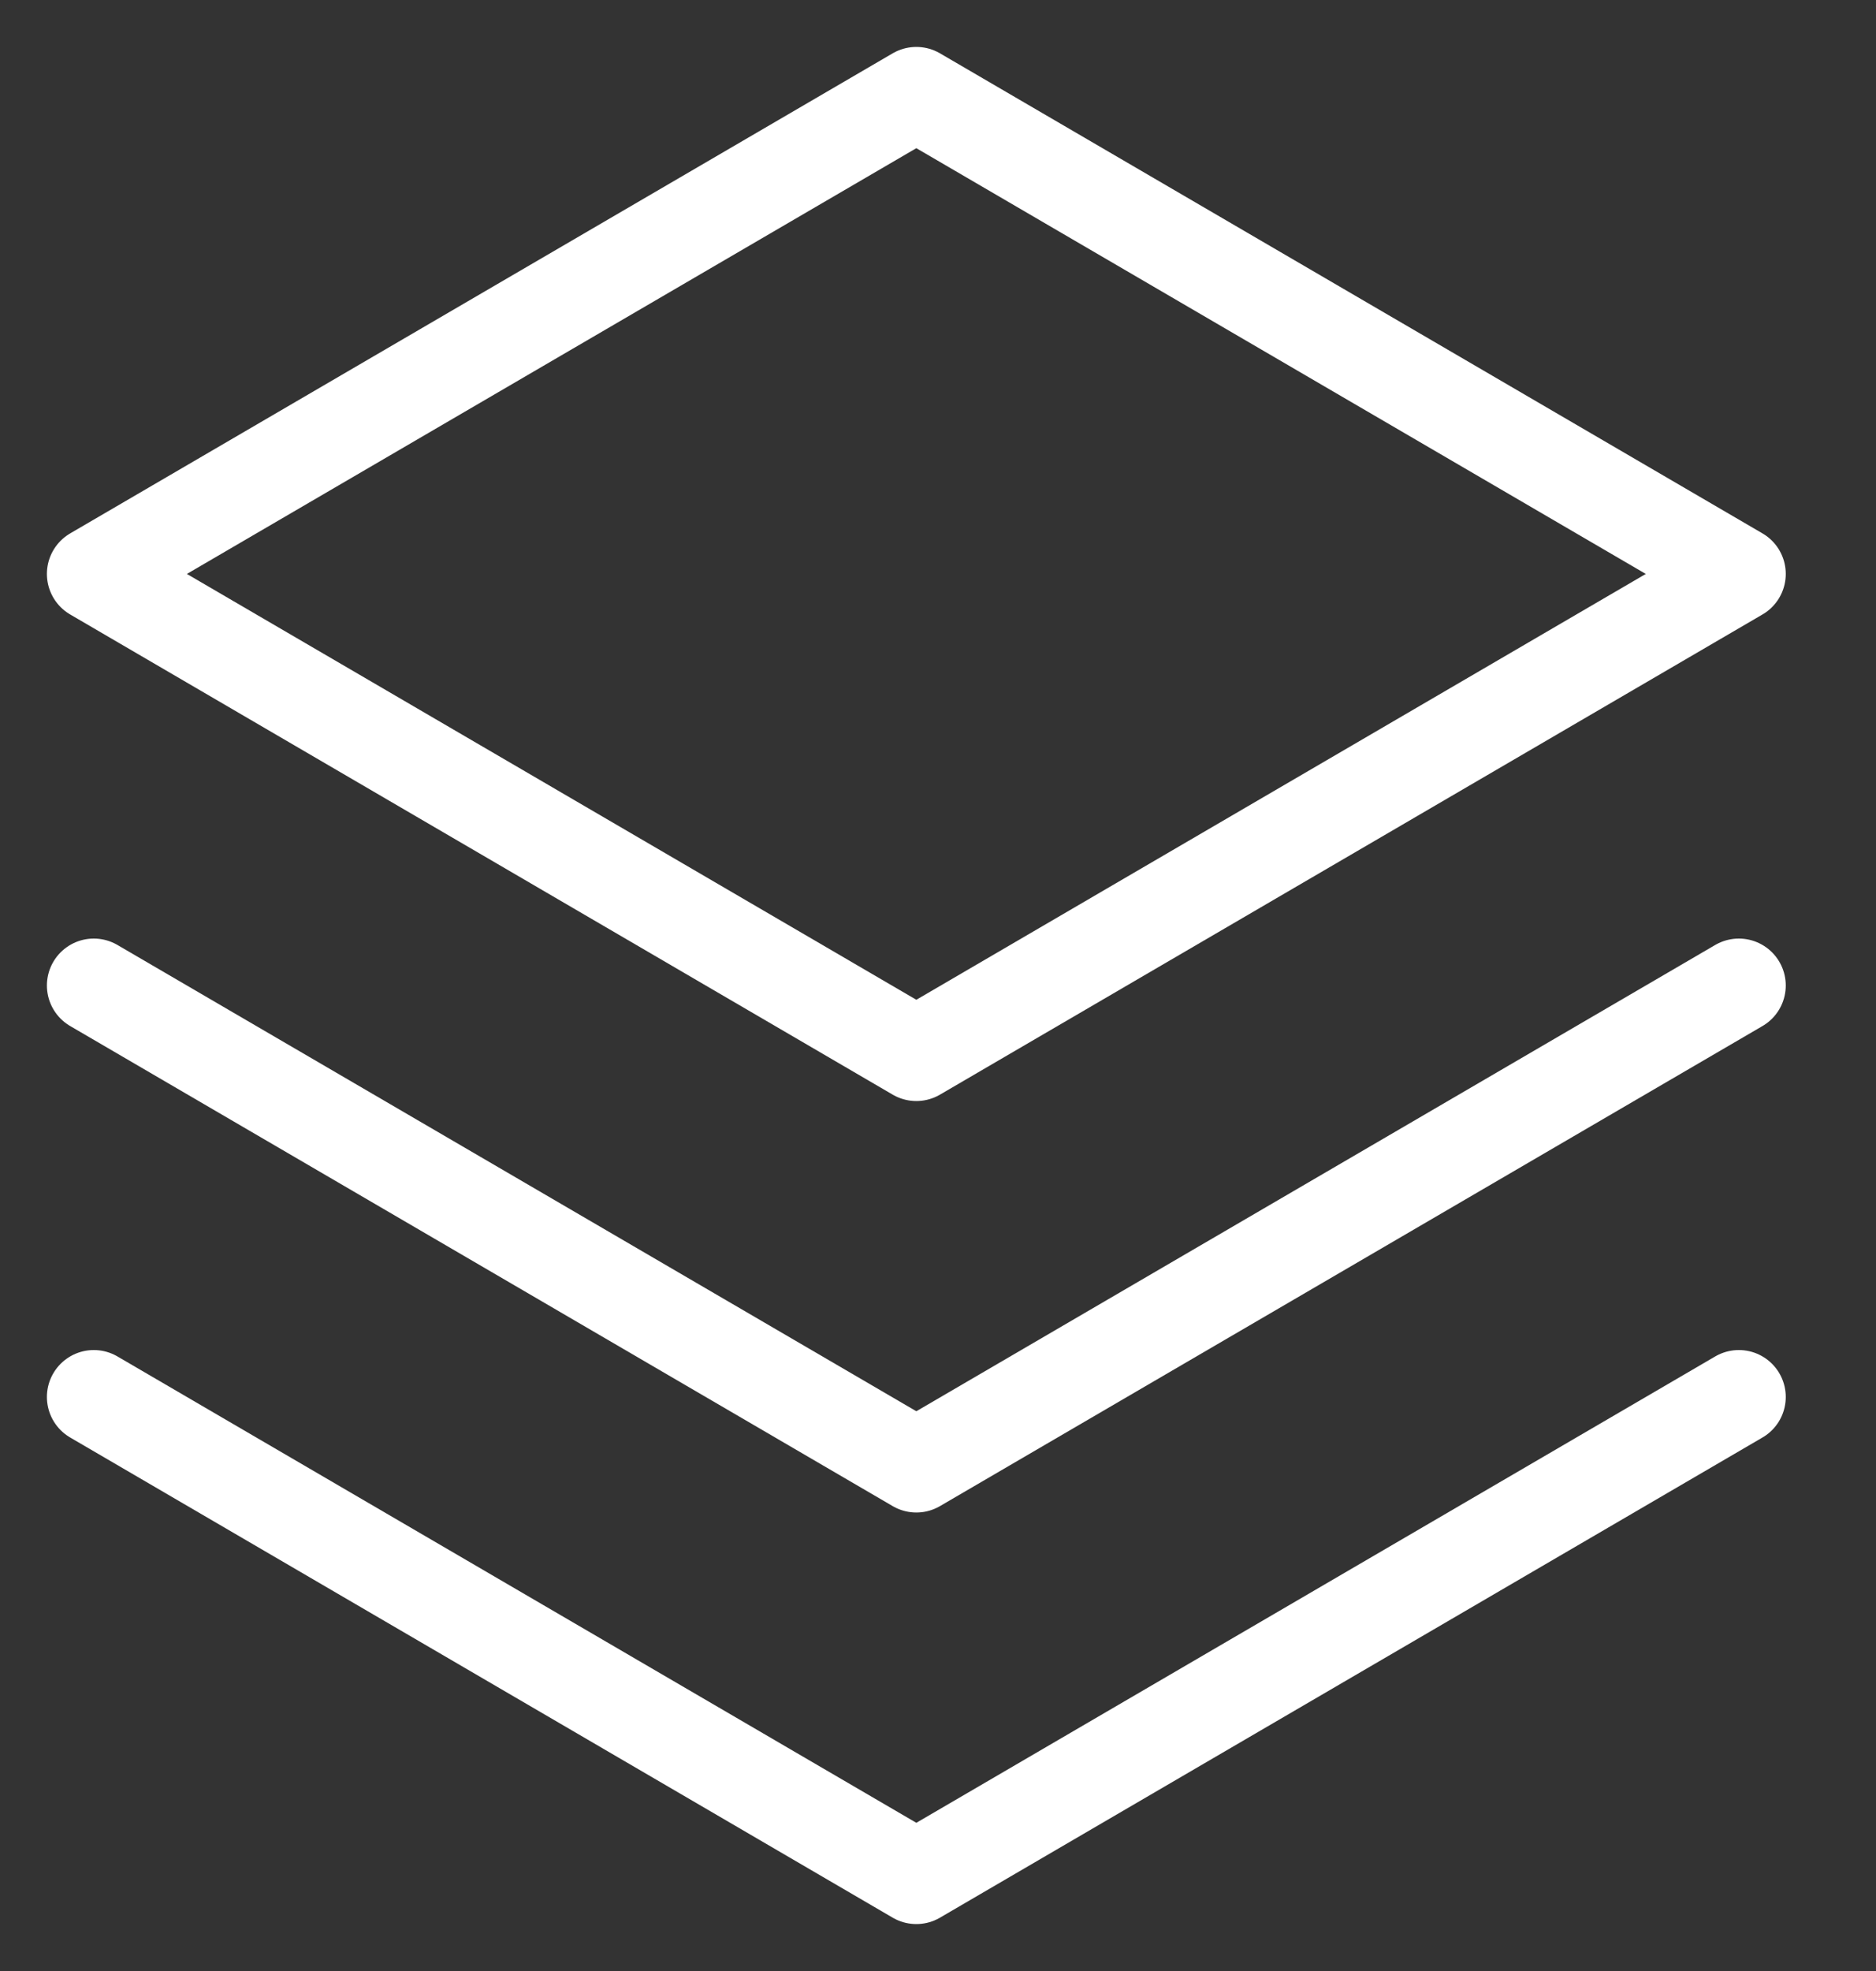 <svg width="20" height="21" viewBox="0 0 20 21" fill="none" xmlns="http://www.w3.org/2000/svg">
<rect x="0" y="0" width="20" height="21" fill="#333333" stroke="none"/>
<path d="M1 14.884L9.769 20L18.538 14.884" stroke="white" stroke-linecap="round" stroke-linejoin="round"/>
<path d="M1 10.5L9.769 15.615L18.538 10.5" stroke="white" stroke-linecap="round" stroke-linejoin="round"/>
<path d="M1 6.115L9.769 11.231L18.538 6.115L9.769 1L1 6.115Z" stroke="white" stroke-linecap="round" stroke-linejoin="round"/>
</svg>
